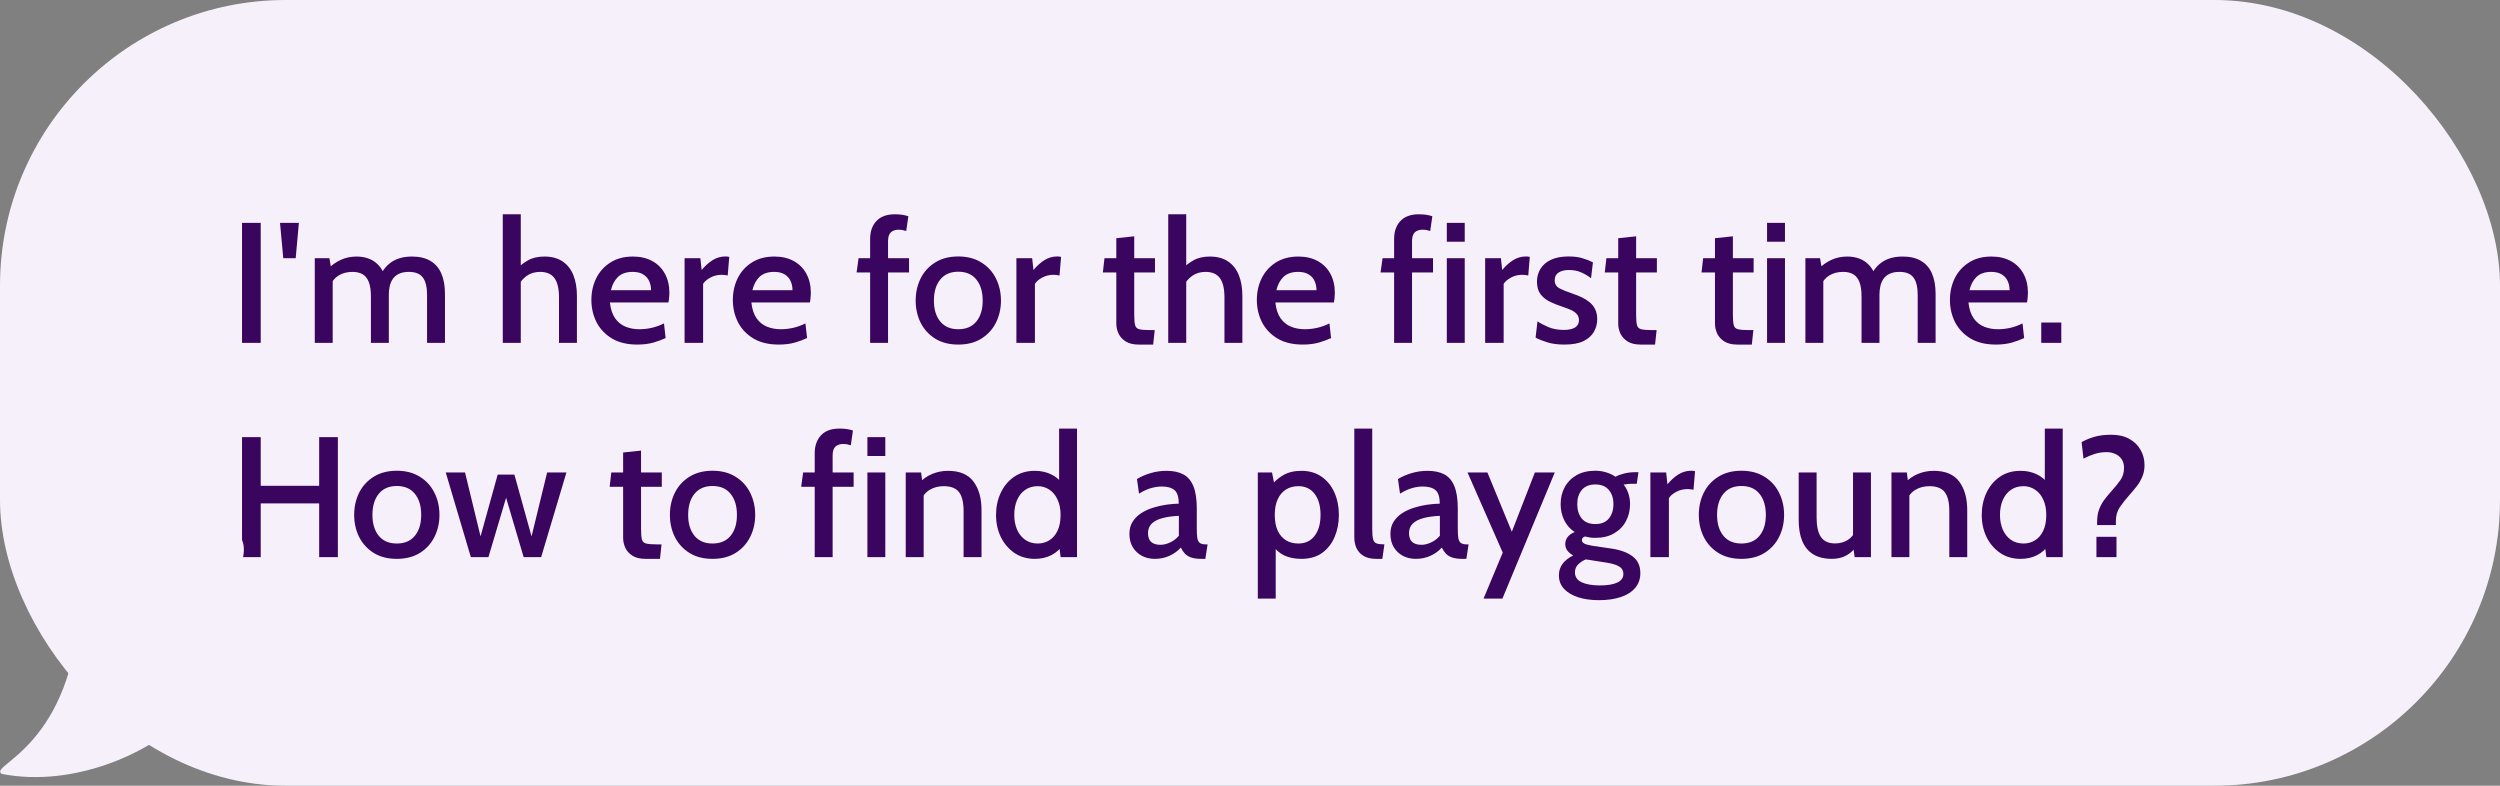 <?xml version="1.0" encoding="UTF-8"?> <svg xmlns="http://www.w3.org/2000/svg" width="175" height="55" viewBox="0 0 175 55" fill="none"><rect x="0" y="0" width="175" height="55" fill="#808080" stroke="none"/> <rect width="175" height="55" rx="20" fill="#F6F0FB"></rect> <path d="M16.942 24V15.6H18.25V24H16.942ZM19.829 18.072L19.601 15.6H20.921L20.699 18.072H19.829ZM22.034 24V18.072H23.06L23.228 19.092L22.898 18.87C23.206 18.566 23.528 18.338 23.864 18.186C24.2 18.034 24.568 17.958 24.968 17.958C25.272 17.958 25.552 18.006 25.808 18.102C26.064 18.194 26.29 18.344 26.486 18.552C26.686 18.76 26.846 19.036 26.966 19.38L26.642 19.266C26.826 18.858 27.1 18.538 27.464 18.306C27.832 18.074 28.292 17.958 28.844 17.958C29.36 17.958 29.788 18.06 30.128 18.264C30.472 18.464 30.728 18.76 30.896 19.152C31.064 19.54 31.148 20.018 31.148 20.586V24H29.894V20.64C29.894 20.084 29.794 19.678 29.594 19.422C29.398 19.162 29.074 19.032 28.622 19.032C28.338 19.032 28.104 19.078 27.92 19.17C27.736 19.258 27.592 19.38 27.488 19.536C27.388 19.688 27.318 19.858 27.278 20.046C27.238 20.234 27.218 20.426 27.218 20.622V24H25.964V20.766C25.964 20.33 25.914 19.986 25.814 19.734C25.714 19.482 25.568 19.302 25.376 19.194C25.184 19.086 24.952 19.032 24.68 19.032C24.304 19.032 23.978 19.116 23.702 19.284C23.43 19.452 23.228 19.704 23.096 20.04L23.288 19.362V24H22.034ZM35.194 24V15H36.454V19.026L36.094 18.9C36.358 18.628 36.644 18.404 36.952 18.228C37.264 18.048 37.65 17.958 38.11 17.958C38.626 17.958 39.052 18.074 39.388 18.306C39.724 18.534 39.974 18.854 40.138 19.266C40.302 19.678 40.384 20.156 40.384 20.7V24H39.13V20.82C39.13 20.208 39.024 19.758 38.812 19.47C38.6 19.178 38.266 19.032 37.81 19.032C37.446 19.032 37.134 19.124 36.874 19.308C36.618 19.492 36.406 19.738 36.238 20.046L36.454 19.326V24H35.194ZM44.613 24.12C43.905 24.12 43.313 23.978 42.837 23.694C42.361 23.406 42.001 23.026 41.757 22.554C41.517 22.078 41.397 21.558 41.397 20.994C41.397 20.446 41.509 19.942 41.733 19.482C41.961 19.022 42.291 18.654 42.723 18.378C43.159 18.098 43.685 17.958 44.301 17.958C44.825 17.958 45.279 18.064 45.663 18.276C46.047 18.488 46.341 18.784 46.545 19.164C46.753 19.544 46.857 19.988 46.857 20.496C46.857 20.6 46.851 20.708 46.839 20.82C46.831 20.932 46.815 21.05 46.791 21.174H42.693C42.745 21.642 42.869 22.014 43.065 22.29C43.261 22.562 43.505 22.756 43.797 22.872C44.089 22.988 44.405 23.046 44.745 23.046C45.049 23.046 45.349 23.012 45.645 22.944C45.941 22.872 46.219 22.77 46.479 22.638L46.593 23.664C46.365 23.772 46.085 23.876 45.753 23.976C45.421 24.072 45.041 24.12 44.613 24.12ZM42.765 20.316H45.573C45.573 20.08 45.529 19.866 45.441 19.674C45.353 19.478 45.213 19.322 45.021 19.206C44.833 19.09 44.589 19.032 44.289 19.032C43.849 19.032 43.507 19.148 43.263 19.38C43.023 19.612 42.857 19.924 42.765 20.316ZM47.921 24V18.072H49.025L49.115 18.9C49.355 18.612 49.611 18.382 49.883 18.21C50.159 18.038 50.457 17.952 50.777 17.952C50.873 17.952 50.963 17.962 51.047 17.982L50.939 19.284C50.871 19.268 50.801 19.256 50.729 19.248C50.661 19.24 50.589 19.236 50.513 19.236C50.225 19.236 49.961 19.302 49.721 19.434C49.485 19.562 49.317 19.708 49.217 19.872V24H47.921ZM54.515 24.12C53.807 24.12 53.215 23.978 52.739 23.694C52.263 23.406 51.903 23.026 51.659 22.554C51.419 22.078 51.299 21.558 51.299 20.994C51.299 20.446 51.411 19.942 51.635 19.482C51.863 19.022 52.193 18.654 52.625 18.378C53.061 18.098 53.587 17.958 54.203 17.958C54.727 17.958 55.181 18.064 55.565 18.276C55.949 18.488 56.243 18.784 56.447 19.164C56.655 19.544 56.759 19.988 56.759 20.496C56.759 20.6 56.753 20.708 56.741 20.82C56.733 20.932 56.717 21.05 56.693 21.174H52.595C52.647 21.642 52.771 22.014 52.967 22.29C53.163 22.562 53.407 22.756 53.699 22.872C53.991 22.988 54.307 23.046 54.647 23.046C54.951 23.046 55.251 23.012 55.547 22.944C55.843 22.872 56.121 22.77 56.381 22.638L56.495 23.664C56.267 23.772 55.987 23.876 55.655 23.976C55.323 24.072 54.943 24.12 54.515 24.12ZM52.667 20.316H55.475C55.475 20.08 55.431 19.866 55.343 19.674C55.255 19.478 55.115 19.322 54.923 19.206C54.735 19.09 54.491 19.032 54.191 19.032C53.751 19.032 53.409 19.148 53.165 19.38C52.925 19.612 52.759 19.924 52.667 20.316ZM60.909 24V19.074H59.961L60.099 18.072H60.909V16.728C60.909 16.204 61.055 15.786 61.347 15.474C61.643 15.158 62.073 15 62.637 15C62.833 15 63.009 15.012 63.165 15.036C63.321 15.06 63.461 15.094 63.585 15.138L63.435 16.17C63.355 16.142 63.273 16.12 63.189 16.104C63.105 16.088 63.005 16.08 62.889 16.08C62.665 16.08 62.487 16.142 62.355 16.266C62.227 16.39 62.163 16.596 62.163 16.884V18.072H63.633V19.074H62.163V24H60.909ZM67.079 24.12C66.451 24.12 65.912 23.982 65.465 23.706C65.02 23.426 64.68 23.054 64.445 22.59C64.213 22.122 64.097 21.606 64.097 21.042C64.097 20.474 64.213 19.956 64.445 19.488C64.68 19.02 65.02 18.648 65.465 18.372C65.912 18.092 66.451 17.952 67.079 17.952C67.71 17.952 68.249 18.092 68.692 18.372C69.141 18.648 69.481 19.02 69.713 19.488C69.948 19.956 70.067 20.474 70.067 21.042C70.067 21.606 69.948 22.122 69.713 22.59C69.481 23.054 69.141 23.426 68.692 23.706C68.249 23.982 67.71 24.12 67.079 24.12ZM67.079 23.046C67.63 23.046 68.052 22.866 68.344 22.506C68.641 22.146 68.788 21.658 68.788 21.042C68.788 20.422 68.641 19.93 68.344 19.566C68.052 19.202 67.63 19.02 67.079 19.02C66.534 19.02 66.115 19.202 65.819 19.566C65.522 19.93 65.374 20.422 65.374 21.042C65.374 21.658 65.522 22.146 65.819 22.506C66.115 22.866 66.534 23.046 67.079 23.046ZM71.148 24V18.072H72.252L72.342 18.9C72.582 18.612 72.838 18.382 73.11 18.21C73.386 18.038 73.684 17.952 74.004 17.952C74.1 17.952 74.19 17.962 74.274 17.982L74.166 19.284C74.098 19.268 74.028 19.256 73.956 19.248C73.888 19.24 73.816 19.236 73.74 19.236C73.452 19.236 73.188 19.302 72.948 19.434C72.712 19.562 72.544 19.708 72.444 19.872V24H71.148ZM79.708 24.12C79.336 24.12 79.034 24.048 78.802 23.904C78.574 23.76 78.406 23.576 78.298 23.352C78.194 23.128 78.142 22.892 78.142 22.644V19.074H77.2L77.314 18.072H78.142V16.674L79.396 16.542V18.072H80.848V19.074H79.396V22.008C79.396 22.352 79.416 22.602 79.456 22.758C79.496 22.91 79.594 23.006 79.75 23.046C79.906 23.086 80.154 23.106 80.494 23.106H80.83L80.722 24.12H79.708ZM81.776 24V15H83.036V19.026L82.676 18.9C82.94 18.628 83.226 18.404 83.534 18.228C83.846 18.048 84.232 17.958 84.692 17.958C85.208 17.958 85.634 18.074 85.97 18.306C86.306 18.534 86.556 18.854 86.72 19.266C86.884 19.678 86.966 20.156 86.966 20.7V24H85.712V20.82C85.712 20.208 85.606 19.758 85.394 19.47C85.182 19.178 84.848 19.032 84.392 19.032C84.028 19.032 83.716 19.124 83.456 19.308C83.2 19.492 82.988 19.738 82.82 20.046L83.036 19.326V24H81.776ZM91.195 24.12C90.487 24.12 89.895 23.978 89.419 23.694C88.943 23.406 88.583 23.026 88.339 22.554C88.099 22.078 87.979 21.558 87.979 20.994C87.979 20.446 88.091 19.942 88.315 19.482C88.543 19.022 88.873 18.654 89.305 18.378C89.741 18.098 90.267 17.958 90.883 17.958C91.407 17.958 91.861 18.064 92.245 18.276C92.629 18.488 92.923 18.784 93.127 19.164C93.335 19.544 93.439 19.988 93.439 20.496C93.439 20.6 93.433 20.708 93.421 20.82C93.413 20.932 93.397 21.05 93.373 21.174H89.275C89.327 21.642 89.451 22.014 89.647 22.29C89.843 22.562 90.087 22.756 90.379 22.872C90.671 22.988 90.987 23.046 91.327 23.046C91.631 23.046 91.931 23.012 92.227 22.944C92.523 22.872 92.801 22.77 93.061 22.638L93.175 23.664C92.947 23.772 92.667 23.876 92.335 23.976C92.003 24.072 91.623 24.12 91.195 24.12ZM89.347 20.316H92.155C92.155 20.08 92.111 19.866 92.023 19.674C91.935 19.478 91.795 19.322 91.603 19.206C91.415 19.09 91.171 19.032 90.871 19.032C90.431 19.032 90.089 19.148 89.845 19.38C89.605 19.612 89.439 19.924 89.347 20.316ZM97.588 24V19.074H96.64L96.778 18.072H97.588V16.728C97.588 16.204 97.734 15.786 98.026 15.474C98.322 15.158 98.752 15 99.316 15C99.512 15 99.688 15.012 99.844 15.036C100 15.06 100.14 15.094 100.264 15.138L100.114 16.17C100.034 16.142 99.952 16.12 99.868 16.104C99.784 16.088 99.684 16.08 99.568 16.08C99.344 16.08 99.166 16.142 99.034 16.266C98.906 16.39 98.842 16.596 98.842 16.884V18.072H100.312V19.074H98.842V24H97.588ZM101.277 24V18.072H102.531V24H101.277ZM101.277 16.92V15.6H102.531V16.92H101.277ZM103.96 24V18.072H105.064L105.154 18.9C105.394 18.612 105.65 18.382 105.922 18.21C106.198 18.038 106.496 17.952 106.816 17.952C106.912 17.952 107.002 17.962 107.086 17.982L106.978 19.284C106.91 19.268 106.84 19.256 106.768 19.248C106.7 19.24 106.628 19.236 106.552 19.236C106.264 19.236 106 19.302 105.76 19.434C105.524 19.562 105.356 19.708 105.256 19.872V24H103.96ZM109.513 24.12C109.045 24.12 108.645 24.068 108.313 23.964C107.981 23.86 107.707 23.75 107.491 23.634L107.623 22.494C107.827 22.634 108.085 22.77 108.397 22.902C108.713 23.03 109.069 23.094 109.465 23.094C109.809 23.094 110.071 23.038 110.251 22.926C110.435 22.81 110.527 22.64 110.527 22.416C110.527 22.232 110.473 22.084 110.365 21.972C110.257 21.856 110.115 21.76 109.939 21.684C109.763 21.608 109.577 21.538 109.381 21.474C109.073 21.374 108.781 21.258 108.505 21.126C108.233 20.994 108.011 20.818 107.839 20.598C107.671 20.374 107.587 20.078 107.587 19.71C107.587 19.39 107.667 19.096 107.827 18.828C107.987 18.56 108.229 18.348 108.553 18.192C108.881 18.032 109.297 17.952 109.801 17.952C110.185 17.952 110.511 17.994 110.779 18.078C111.051 18.158 111.293 18.254 111.505 18.366L111.373 19.476C111.161 19.312 110.931 19.176 110.683 19.068C110.439 18.956 110.153 18.9 109.825 18.9C109.521 18.9 109.279 18.96 109.099 19.08C108.919 19.196 108.829 19.374 108.829 19.614C108.829 19.87 108.935 20.056 109.147 20.172C109.359 20.288 109.689 20.422 110.137 20.574C110.341 20.642 110.541 20.724 110.737 20.82C110.933 20.912 111.111 21.024 111.271 21.156C111.435 21.288 111.565 21.452 111.661 21.648C111.757 21.844 111.805 22.078 111.805 22.35C111.805 22.662 111.729 22.952 111.577 23.22C111.429 23.488 111.187 23.706 110.851 23.874C110.519 24.038 110.073 24.12 109.513 24.12ZM114.841 24.12C114.469 24.12 114.167 24.048 113.935 23.904C113.707 23.76 113.539 23.576 113.431 23.352C113.327 23.128 113.275 22.892 113.275 22.644V19.074H112.333L112.447 18.072H113.275V16.674L114.529 16.542V18.072H115.981V19.074H114.529V22.008C114.529 22.352 114.549 22.602 114.589 22.758C114.629 22.91 114.727 23.006 114.883 23.046C115.039 23.086 115.287 23.106 115.627 23.106H115.963L115.855 24.12H114.841ZM121.614 24.12C121.242 24.12 120.94 24.048 120.708 23.904C120.48 23.76 120.312 23.576 120.204 23.352C120.1 23.128 120.048 22.892 120.048 22.644V19.074H119.106L119.22 18.072H120.048V16.674L121.302 16.542V18.072H122.754V19.074H121.302V22.008C121.302 22.352 121.322 22.602 121.362 22.758C121.402 22.91 121.5 23.006 121.656 23.046C121.812 23.086 122.06 23.106 122.4 23.106H122.736L122.628 24.12H121.614ZM123.694 24V18.072H124.948V24H123.694ZM123.694 16.92V15.6H124.948V16.92H123.694ZM126.378 24V18.072H127.404L127.572 19.092L127.242 18.87C127.55 18.566 127.872 18.338 128.208 18.186C128.544 18.034 128.912 17.958 129.312 17.958C129.616 17.958 129.896 18.006 130.152 18.102C130.408 18.194 130.634 18.344 130.83 18.552C131.03 18.76 131.19 19.036 131.31 19.38L130.986 19.266C131.17 18.858 131.444 18.538 131.808 18.306C132.176 18.074 132.636 17.958 133.188 17.958C133.704 17.958 134.132 18.06 134.472 18.264C134.816 18.464 135.072 18.76 135.24 19.152C135.408 19.54 135.492 20.018 135.492 20.586V24H134.238V20.64C134.238 20.084 134.138 19.678 133.938 19.422C133.742 19.162 133.418 19.032 132.966 19.032C132.682 19.032 132.448 19.078 132.264 19.17C132.08 19.258 131.936 19.38 131.832 19.536C131.732 19.688 131.662 19.858 131.622 20.046C131.582 20.234 131.562 20.426 131.562 20.622V24H130.308V20.766C130.308 20.33 130.258 19.986 130.158 19.734C130.058 19.482 129.912 19.302 129.72 19.194C129.528 19.086 129.296 19.032 129.024 19.032C128.648 19.032 128.322 19.116 128.046 19.284C127.774 19.452 127.572 19.704 127.44 20.04L127.632 19.362V24H126.378ZM139.711 24.12C139.003 24.12 138.411 23.978 137.935 23.694C137.459 23.406 137.099 23.026 136.855 22.554C136.615 22.078 136.495 21.558 136.495 20.994C136.495 20.446 136.607 19.942 136.831 19.482C137.059 19.022 137.389 18.654 137.821 18.378C138.257 18.098 138.783 17.958 139.399 17.958C139.923 17.958 140.377 18.064 140.761 18.276C141.145 18.488 141.439 18.784 141.643 19.164C141.851 19.544 141.955 19.988 141.955 20.496C141.955 20.6 141.949 20.708 141.937 20.82C141.929 20.932 141.913 21.05 141.889 21.174H137.791C137.843 21.642 137.967 22.014 138.163 22.29C138.359 22.562 138.603 22.756 138.895 22.872C139.187 22.988 139.503 23.046 139.843 23.046C140.147 23.046 140.447 23.012 140.743 22.944C141.039 22.872 141.317 22.77 141.577 22.638L141.691 23.664C141.463 23.772 141.183 23.876 140.851 23.976C140.519 24.072 140.139 24.12 139.711 24.12ZM137.863 20.316H140.671C140.671 20.08 140.627 19.866 140.539 19.674C140.451 19.478 140.311 19.322 140.119 19.206C139.931 19.09 139.687 19.032 139.387 19.032C138.947 19.032 138.605 19.148 138.361 19.38C138.121 19.612 137.955 19.924 137.863 20.316ZM142.887 24V22.578H144.291V24H142.887ZM16.942 39V30.6H18.25V34.008H22.342V30.6H23.65V39H22.342V35.238H18.25V39H16.942ZM27.774 39.12C27.146 39.12 26.608 38.982 26.16 38.706C25.716 38.426 25.376 38.054 25.14 37.59C24.908 37.122 24.792 36.606 24.792 36.042C24.792 35.474 24.908 34.956 25.14 34.488C25.376 34.02 25.716 33.648 26.16 33.372C26.608 33.092 27.146 32.952 27.774 32.952C28.406 32.952 28.944 33.092 29.388 33.372C29.836 33.648 30.176 34.02 30.408 34.488C30.644 34.956 30.762 35.474 30.762 36.042C30.762 36.606 30.644 37.122 30.408 37.59C30.176 38.054 29.836 38.426 29.388 38.706C28.944 38.982 28.406 39.12 27.774 39.12ZM27.774 38.046C28.326 38.046 28.748 37.866 29.04 37.506C29.336 37.146 29.484 36.658 29.484 36.042C29.484 35.422 29.336 34.93 29.04 34.566C28.748 34.202 28.326 34.02 27.774 34.02C27.23 34.02 26.81 34.202 26.514 34.566C26.218 34.93 26.07 35.422 26.07 36.042C26.07 36.658 26.218 37.146 26.514 37.506C26.81 37.866 27.23 38.046 27.774 38.046ZM32.96 39L31.202 33.072H32.552L33.638 37.548L34.838 33.222H36.008L37.208 37.548L38.3 33.072H39.65L37.88 39H36.656L35.426 34.842L34.19 39H32.96ZM45.185 39.12C44.813 39.12 44.511 39.048 44.279 38.904C44.051 38.76 43.883 38.576 43.775 38.352C43.671 38.128 43.619 37.892 43.619 37.644V34.074H42.677L42.791 33.072H43.619V31.674L44.873 31.542V33.072H46.325V34.074H44.873V37.008C44.873 37.352 44.893 37.602 44.933 37.758C44.973 37.91 45.071 38.006 45.227 38.046C45.383 38.086 45.631 38.106 45.971 38.106H46.307L46.199 39.12H45.185ZM49.875 39.12C49.247 39.12 48.709 38.982 48.261 38.706C47.817 38.426 47.477 38.054 47.241 37.59C47.009 37.122 46.893 36.606 46.893 36.042C46.893 35.474 47.009 34.956 47.241 34.488C47.477 34.02 47.817 33.648 48.261 33.372C48.709 33.092 49.247 32.952 49.875 32.952C50.507 32.952 51.045 33.092 51.489 33.372C51.937 33.648 52.277 34.02 52.509 34.488C52.745 34.956 52.863 35.474 52.863 36.042C52.863 36.606 52.745 37.122 52.509 37.59C52.277 38.054 51.937 38.426 51.489 38.706C51.045 38.982 50.507 39.12 49.875 39.12ZM49.875 38.046C50.427 38.046 50.849 37.866 51.141 37.506C51.437 37.146 51.585 36.658 51.585 36.042C51.585 35.422 51.437 34.93 51.141 34.566C50.849 34.202 50.427 34.02 49.875 34.02C49.331 34.02 48.911 34.202 48.615 34.566C48.319 34.93 48.171 35.422 48.171 36.042C48.171 36.658 48.319 37.146 48.615 37.506C48.911 37.866 49.331 38.046 49.875 38.046ZM57.03 39V34.074H56.082L56.22 33.072H57.03V31.728C57.03 31.204 57.176 30.786 57.468 30.474C57.764 30.158 58.194 30 58.758 30C58.954 30 59.13 30.012 59.286 30.036C59.442 30.06 59.582 30.094 59.706 30.138L59.556 31.17C59.476 31.142 59.394 31.12 59.31 31.104C59.226 31.088 59.126 31.08 59.01 31.08C58.786 31.08 58.608 31.142 58.476 31.266C58.348 31.39 58.284 31.596 58.284 31.884V33.072H59.754V34.074H58.284V39H57.03ZM60.718 39V33.072H61.972V39H60.718ZM60.718 31.92V30.6H61.972V31.92H60.718ZM63.401 39V33.072H64.475L64.626 34.194L64.242 33.894C64.566 33.558 64.903 33.318 65.255 33.174C65.608 33.03 65.975 32.958 66.359 32.958C67.18 32.958 67.775 33.21 68.147 33.714C68.519 34.214 68.706 34.88 68.706 35.712V39H67.451V35.766C67.451 35.17 67.346 34.732 67.133 34.452C66.921 34.172 66.564 34.032 66.059 34.032C65.688 34.032 65.359 34.118 65.076 34.29C64.796 34.458 64.591 34.71 64.463 35.046L64.656 34.356V39H63.401ZM72.439 39.12C71.895 39.12 71.419 38.982 71.011 38.706C70.603 38.426 70.285 38.054 70.058 37.59C69.834 37.126 69.722 36.612 69.722 36.048C69.722 35.5 69.828 34.992 70.04 34.524C70.255 34.052 70.566 33.674 70.969 33.39C71.377 33.102 71.868 32.958 72.439 32.958C72.852 32.958 73.228 33.038 73.567 33.198C73.907 33.358 74.194 33.6 74.425 33.924L74.138 34.146V30H75.391V39H74.246L74.096 37.848L74.438 38.094C74.222 38.426 73.944 38.68 73.603 38.856C73.263 39.032 72.876 39.12 72.439 39.12ZM72.644 38.046C72.939 38.046 73.207 37.972 73.448 37.824C73.692 37.676 73.883 37.454 74.023 37.158C74.168 36.862 74.24 36.492 74.24 36.048C74.24 35.624 74.168 35.262 74.023 34.962C73.883 34.658 73.692 34.428 73.448 34.272C73.207 34.112 72.939 34.032 72.644 34.032C72.299 34.032 72.004 34.12 71.755 34.296C71.511 34.468 71.323 34.706 71.192 35.01C71.064 35.31 70.999 35.656 70.999 36.048C70.999 36.424 71.064 36.764 71.192 37.068C71.323 37.368 71.511 37.606 71.755 37.782C72.004 37.958 72.299 38.046 72.644 38.046ZM80.841 39.12C80.497 39.12 80.191 39.048 79.923 38.904C79.655 38.756 79.443 38.552 79.287 38.292C79.135 38.032 79.059 37.726 79.059 37.374C79.059 37.038 79.135 36.752 79.287 36.516C79.439 36.276 79.641 36.076 79.893 35.916C80.145 35.756 80.421 35.63 80.721 35.538C81.025 35.442 81.333 35.372 81.645 35.328C81.957 35.284 82.247 35.26 82.515 35.256C82.511 34.788 82.411 34.472 82.215 34.308C82.019 34.14 81.721 34.056 81.321 34.056C81.081 34.056 80.835 34.092 80.583 34.164C80.331 34.232 80.047 34.362 79.731 34.554L79.587 33.534C79.875 33.358 80.197 33.218 80.553 33.114C80.909 33.01 81.277 32.958 81.657 32.958C82.133 32.958 82.527 33.042 82.839 33.21C83.151 33.378 83.385 33.656 83.541 34.044C83.697 34.432 83.775 34.952 83.775 35.604V36.984C83.775 37.272 83.787 37.498 83.811 37.662C83.839 37.822 83.897 37.936 83.985 38.004C84.073 38.072 84.207 38.106 84.387 38.106H84.531L84.375 39.12H84.099C83.803 39.12 83.563 39.088 83.379 39.024C83.199 38.96 83.053 38.87 82.941 38.754C82.829 38.634 82.735 38.492 82.659 38.328C82.447 38.568 82.183 38.76 81.867 38.904C81.555 39.048 81.213 39.12 80.841 39.12ZM81.225 38.136C81.449 38.136 81.679 38.08 81.915 37.968C82.155 37.856 82.357 37.7 82.521 37.5V36.108C82.073 36.128 81.687 36.182 81.363 36.27C81.043 36.354 80.795 36.482 80.619 36.654C80.447 36.826 80.361 37.046 80.361 37.314C80.361 37.602 80.437 37.812 80.589 37.944C80.741 38.072 80.953 38.136 81.225 38.136ZM88.046 41.904V33.072H89.042L89.276 34.266L88.916 34.074C89.172 33.734 89.474 33.464 89.822 33.264C90.17 33.06 90.596 32.958 91.1 32.958C91.656 32.958 92.13 33.098 92.522 33.378C92.914 33.654 93.212 34.026 93.416 34.494C93.62 34.958 93.722 35.474 93.722 36.042C93.722 36.606 93.622 37.122 93.422 37.59C93.226 38.054 92.934 38.426 92.546 38.706C92.158 38.982 91.676 39.12 91.1 39.12C90.632 39.12 90.226 39.038 89.882 38.874C89.542 38.706 89.26 38.45 89.036 38.106L89.3 37.86V41.904H88.046ZM90.884 38.046C91.372 38.046 91.752 37.866 92.024 37.506C92.3 37.146 92.438 36.658 92.438 36.042C92.438 35.422 92.3 34.932 92.024 34.572C91.752 34.212 91.372 34.032 90.884 34.032C90.552 34.032 90.262 34.11 90.014 34.266C89.77 34.422 89.578 34.65 89.438 34.95C89.302 35.246 89.234 35.61 89.234 36.042C89.234 36.482 89.302 36.85 89.438 37.146C89.578 37.442 89.77 37.666 90.014 37.818C90.262 37.97 90.552 38.046 90.884 38.046ZM96.332 39.12C95.964 39.12 95.668 39.05 95.444 38.91C95.22 38.77 95.056 38.588 94.952 38.364C94.852 38.136 94.802 37.894 94.802 37.638V30H96.056V37.02C96.056 37.348 96.076 37.59 96.116 37.746C96.16 37.898 96.242 37.996 96.362 38.04C96.486 38.084 96.668 38.106 96.908 38.106L96.764 39.12H96.332ZM99.111 39.12C98.767 39.12 98.461 39.048 98.193 38.904C97.925 38.756 97.713 38.552 97.557 38.292C97.405 38.032 97.329 37.726 97.329 37.374C97.329 37.038 97.405 36.752 97.557 36.516C97.709 36.276 97.911 36.076 98.163 35.916C98.415 35.756 98.691 35.63 98.991 35.538C99.295 35.442 99.603 35.372 99.915 35.328C100.227 35.284 100.517 35.26 100.785 35.256C100.781 34.788 100.681 34.472 100.485 34.308C100.289 34.14 99.991 34.056 99.591 34.056C99.351 34.056 99.105 34.092 98.853 34.164C98.601 34.232 98.317 34.362 98.001 34.554L97.857 33.534C98.145 33.358 98.467 33.218 98.823 33.114C99.179 33.01 99.547 32.958 99.927 32.958C100.403 32.958 100.797 33.042 101.109 33.21C101.421 33.378 101.655 33.656 101.811 34.044C101.967 34.432 102.045 34.952 102.045 35.604V36.984C102.045 37.272 102.057 37.498 102.081 37.662C102.109 37.822 102.167 37.936 102.255 38.004C102.343 38.072 102.477 38.106 102.657 38.106H102.801L102.645 39.12H102.369C102.073 39.12 101.833 39.088 101.649 39.024C101.469 38.96 101.323 38.87 101.211 38.754C101.099 38.634 101.005 38.492 100.929 38.328C100.717 38.568 100.453 38.76 100.137 38.904C99.825 39.048 99.483 39.12 99.111 39.12ZM99.495 38.136C99.719 38.136 99.949 38.08 100.185 37.968C100.425 37.856 100.627 37.7 100.791 37.5V36.108C100.343 36.128 99.957 36.182 99.633 36.27C99.313 36.354 99.065 36.482 98.889 36.654C98.717 36.826 98.631 37.046 98.631 37.314C98.631 37.602 98.707 37.812 98.859 37.944C99.011 38.072 99.223 38.136 99.495 38.136ZM103.848 41.904L105.192 38.682L102.726 33.072H104.118L105.828 37.224L107.442 33.072H108.834L105.168 41.904H103.848ZM111.914 42.012C111.37 42.012 110.888 41.944 110.468 41.808C110.048 41.672 109.718 41.474 109.478 41.214C109.242 40.958 109.124 40.644 109.124 40.272C109.124 39.96 109.212 39.688 109.388 39.456C109.564 39.228 109.81 39.036 110.126 38.88C109.95 38.784 109.812 38.67 109.712 38.538C109.616 38.402 109.568 38.252 109.568 38.088C109.568 37.904 109.622 37.74 109.73 37.596C109.842 37.452 110.008 37.334 110.228 37.242C109.908 37.034 109.664 36.758 109.496 36.414C109.328 36.07 109.244 35.692 109.244 35.28C109.244 34.852 109.338 34.462 109.526 34.11C109.718 33.754 109.994 33.472 110.354 33.264C110.718 33.056 111.158 32.952 111.674 32.952C111.946 32.952 112.2 32.99 112.436 33.066C112.676 33.138 112.892 33.24 113.084 33.372C113.24 33.284 113.436 33.21 113.672 33.15C113.912 33.086 114.178 33.054 114.47 33.054C114.51 33.054 114.548 33.054 114.584 33.054C114.62 33.054 114.656 33.054 114.692 33.054L114.572 33.864C114.508 33.864 114.444 33.864 114.38 33.864C114.316 33.864 114.252 33.864 114.188 33.864C114.148 33.864 114.074 33.868 113.966 33.876C113.858 33.884 113.754 33.898 113.654 33.918C113.802 34.11 113.914 34.322 113.99 34.554C114.066 34.786 114.104 35.028 114.104 35.28C114.104 35.724 114.008 36.124 113.816 36.48C113.628 36.836 113.352 37.12 112.988 37.332C112.628 37.544 112.19 37.65 111.674 37.65C111.546 37.65 111.42 37.642 111.296 37.626C111.176 37.606 111.06 37.582 110.948 37.554C110.804 37.602 110.732 37.688 110.732 37.812C110.732 37.908 110.79 37.988 110.906 38.052C111.022 38.112 111.206 38.162 111.458 38.202L112.802 38.4C113.442 38.496 113.938 38.68 114.29 38.952C114.646 39.224 114.824 39.612 114.824 40.116C114.824 40.52 114.706 40.862 114.47 41.142C114.238 41.426 113.904 41.642 113.468 41.79C113.032 41.938 112.514 42.012 111.914 42.012ZM111.998 40.98C112.53 40.98 112.936 40.912 113.216 40.776C113.496 40.644 113.636 40.444 113.636 40.176C113.636 39.952 113.544 39.782 113.36 39.666C113.176 39.55 112.9 39.46 112.532 39.396L111.008 39.156C110.8 39.244 110.62 39.362 110.468 39.51C110.32 39.662 110.246 39.846 110.246 40.062C110.246 40.378 110.402 40.61 110.714 40.758C111.03 40.906 111.458 40.98 111.998 40.98ZM111.674 36.684C112.09 36.684 112.404 36.556 112.616 36.3C112.832 36.04 112.94 35.702 112.94 35.286C112.94 34.878 112.832 34.548 112.616 34.296C112.404 34.04 112.09 33.912 111.674 33.912C111.258 33.912 110.942 34.04 110.726 34.296C110.514 34.548 110.408 34.878 110.408 35.286C110.408 35.702 110.514 36.04 110.726 36.3C110.942 36.556 111.258 36.684 111.674 36.684ZM115.527 39V33.072H116.631L116.721 33.9C116.961 33.612 117.217 33.382 117.489 33.21C117.765 33.038 118.063 32.952 118.383 32.952C118.479 32.952 118.569 32.962 118.653 32.982L118.545 34.284C118.477 34.268 118.407 34.256 118.335 34.248C118.267 34.24 118.195 34.236 118.118 34.236C117.831 34.236 117.567 34.302 117.327 34.434C117.091 34.562 116.923 34.708 116.823 34.872V39H115.527ZM121.899 39.12C121.271 39.12 120.733 38.982 120.285 38.706C119.841 38.426 119.501 38.054 119.265 37.59C119.033 37.122 118.917 36.606 118.917 36.042C118.917 35.474 119.033 34.956 119.265 34.488C119.501 34.02 119.841 33.648 120.285 33.372C120.733 33.092 121.271 32.952 121.899 32.952C122.531 32.952 123.069 33.092 123.513 33.372C123.961 33.648 124.301 34.02 124.533 34.488C124.769 34.956 124.887 35.474 124.887 36.042C124.887 36.606 124.769 37.122 124.533 37.59C124.301 38.054 123.961 38.426 123.513 38.706C123.069 38.982 122.531 39.12 121.899 39.12ZM121.899 38.046C122.451 38.046 122.873 37.866 123.165 37.506C123.461 37.146 123.609 36.658 123.609 36.042C123.609 35.422 123.461 34.93 123.165 34.566C122.873 34.202 122.451 34.02 121.899 34.02C121.355 34.02 120.935 34.202 120.639 34.566C120.343 34.93 120.195 35.422 120.195 36.042C120.195 36.658 120.343 37.146 120.639 37.506C120.935 37.866 121.355 38.046 121.899 38.046ZM128.242 39.12C127.71 39.12 127.272 39.014 126.928 38.802C126.584 38.59 126.328 38.282 126.16 37.878C125.992 37.474 125.908 36.984 125.908 36.408V33.072H127.162V36.234C127.162 36.83 127.262 37.28 127.462 37.584C127.666 37.888 127.998 38.04 128.458 38.04C128.79 38.04 129.084 37.96 129.34 37.8C129.6 37.64 129.792 37.396 129.916 37.068L129.712 37.728V33.072H130.966V39H129.826L129.67 37.896L129.97 38.184C129.798 38.472 129.564 38.7 129.268 38.868C128.976 39.036 128.634 39.12 128.242 39.12ZM132.402 39V33.072H133.476L133.626 34.194L133.242 33.894C133.566 33.558 133.904 33.318 134.256 33.174C134.608 33.03 134.976 32.958 135.36 32.958C136.18 32.958 136.776 33.21 137.148 33.714C137.52 34.214 137.706 34.88 137.706 35.712V39H136.452V35.766C136.452 35.17 136.346 34.732 136.134 34.452C135.922 34.172 135.564 34.032 135.06 34.032C134.688 34.032 134.36 34.118 134.076 34.29C133.796 34.458 133.592 34.71 133.464 35.046L133.656 34.356V39H132.402ZM141.439 39.12C140.895 39.12 140.419 38.982 140.011 38.706C139.603 38.426 139.285 38.054 139.057 37.59C138.833 37.126 138.721 36.612 138.721 36.048C138.721 35.5 138.827 34.992 139.039 34.524C139.255 34.052 139.565 33.674 139.969 33.39C140.377 33.102 140.867 32.958 141.439 32.958C141.851 32.958 142.227 33.038 142.567 33.198C142.907 33.358 143.193 33.6 143.425 33.924L143.137 34.146V30H144.391V39H143.245L143.095 37.848L143.437 38.094C143.221 38.426 142.943 38.68 142.603 38.856C142.263 39.032 141.875 39.12 141.439 39.12ZM141.643 38.046C141.939 38.046 142.207 37.972 142.447 37.824C142.691 37.676 142.883 37.454 143.023 37.158C143.167 36.862 143.239 36.492 143.239 36.048C143.239 35.624 143.167 35.262 143.023 34.962C142.883 34.658 142.691 34.428 142.447 34.272C142.207 34.112 141.939 34.032 141.643 34.032C141.299 34.032 141.003 34.12 140.755 34.296C140.511 34.468 140.323 34.706 140.191 35.01C140.063 35.31 139.999 35.656 139.999 36.048C139.999 36.424 140.063 36.764 140.191 37.068C140.323 37.368 140.511 37.606 140.755 37.782C141.003 37.958 141.299 38.046 141.643 38.046ZM146.798 36.756V36.534C146.798 36.202 146.844 35.912 146.936 35.664C147.032 35.412 147.154 35.186 147.302 34.986C147.454 34.786 147.614 34.592 147.782 34.404C148.062 34.092 148.282 33.82 148.442 33.588C148.602 33.356 148.682 33.076 148.682 32.748C148.682 32.504 148.626 32.302 148.514 32.142C148.402 31.978 148.254 31.856 148.07 31.776C147.886 31.692 147.686 31.65 147.47 31.65C147.158 31.65 146.87 31.694 146.606 31.782C146.346 31.866 146.092 31.974 145.844 32.106L145.712 30.948C145.984 30.796 146.284 30.672 146.612 30.576C146.94 30.48 147.33 30.432 147.782 30.432C148.282 30.432 148.704 30.528 149.048 30.72C149.396 30.912 149.66 31.17 149.84 31.494C150.024 31.814 150.116 32.168 150.116 32.556C150.116 32.856 150.066 33.124 149.966 33.36C149.87 33.596 149.74 33.82 149.576 34.032C149.416 34.24 149.238 34.452 149.042 34.668C148.802 34.94 148.586 35.214 148.394 35.49C148.206 35.766 148.112 36.09 148.112 36.462V36.756H146.798ZM146.75 39V37.578H148.154V39H146.75Z" fill="#39055E"></path> <path d="M0.118 54.173C5.281 55.183 10.526 52.53 12.266 50.765C10.716 46.603 21.716 37.091 14.722 36.807C13.104 36.741 11.895 32.449 5.884 35.391C5.81 36.676 5.651 41.127 5.62 41.885C5.195 52.376 -0.857 53.529 0.118 54.173Z" fill="#F6F0FB"></path> </svg> 